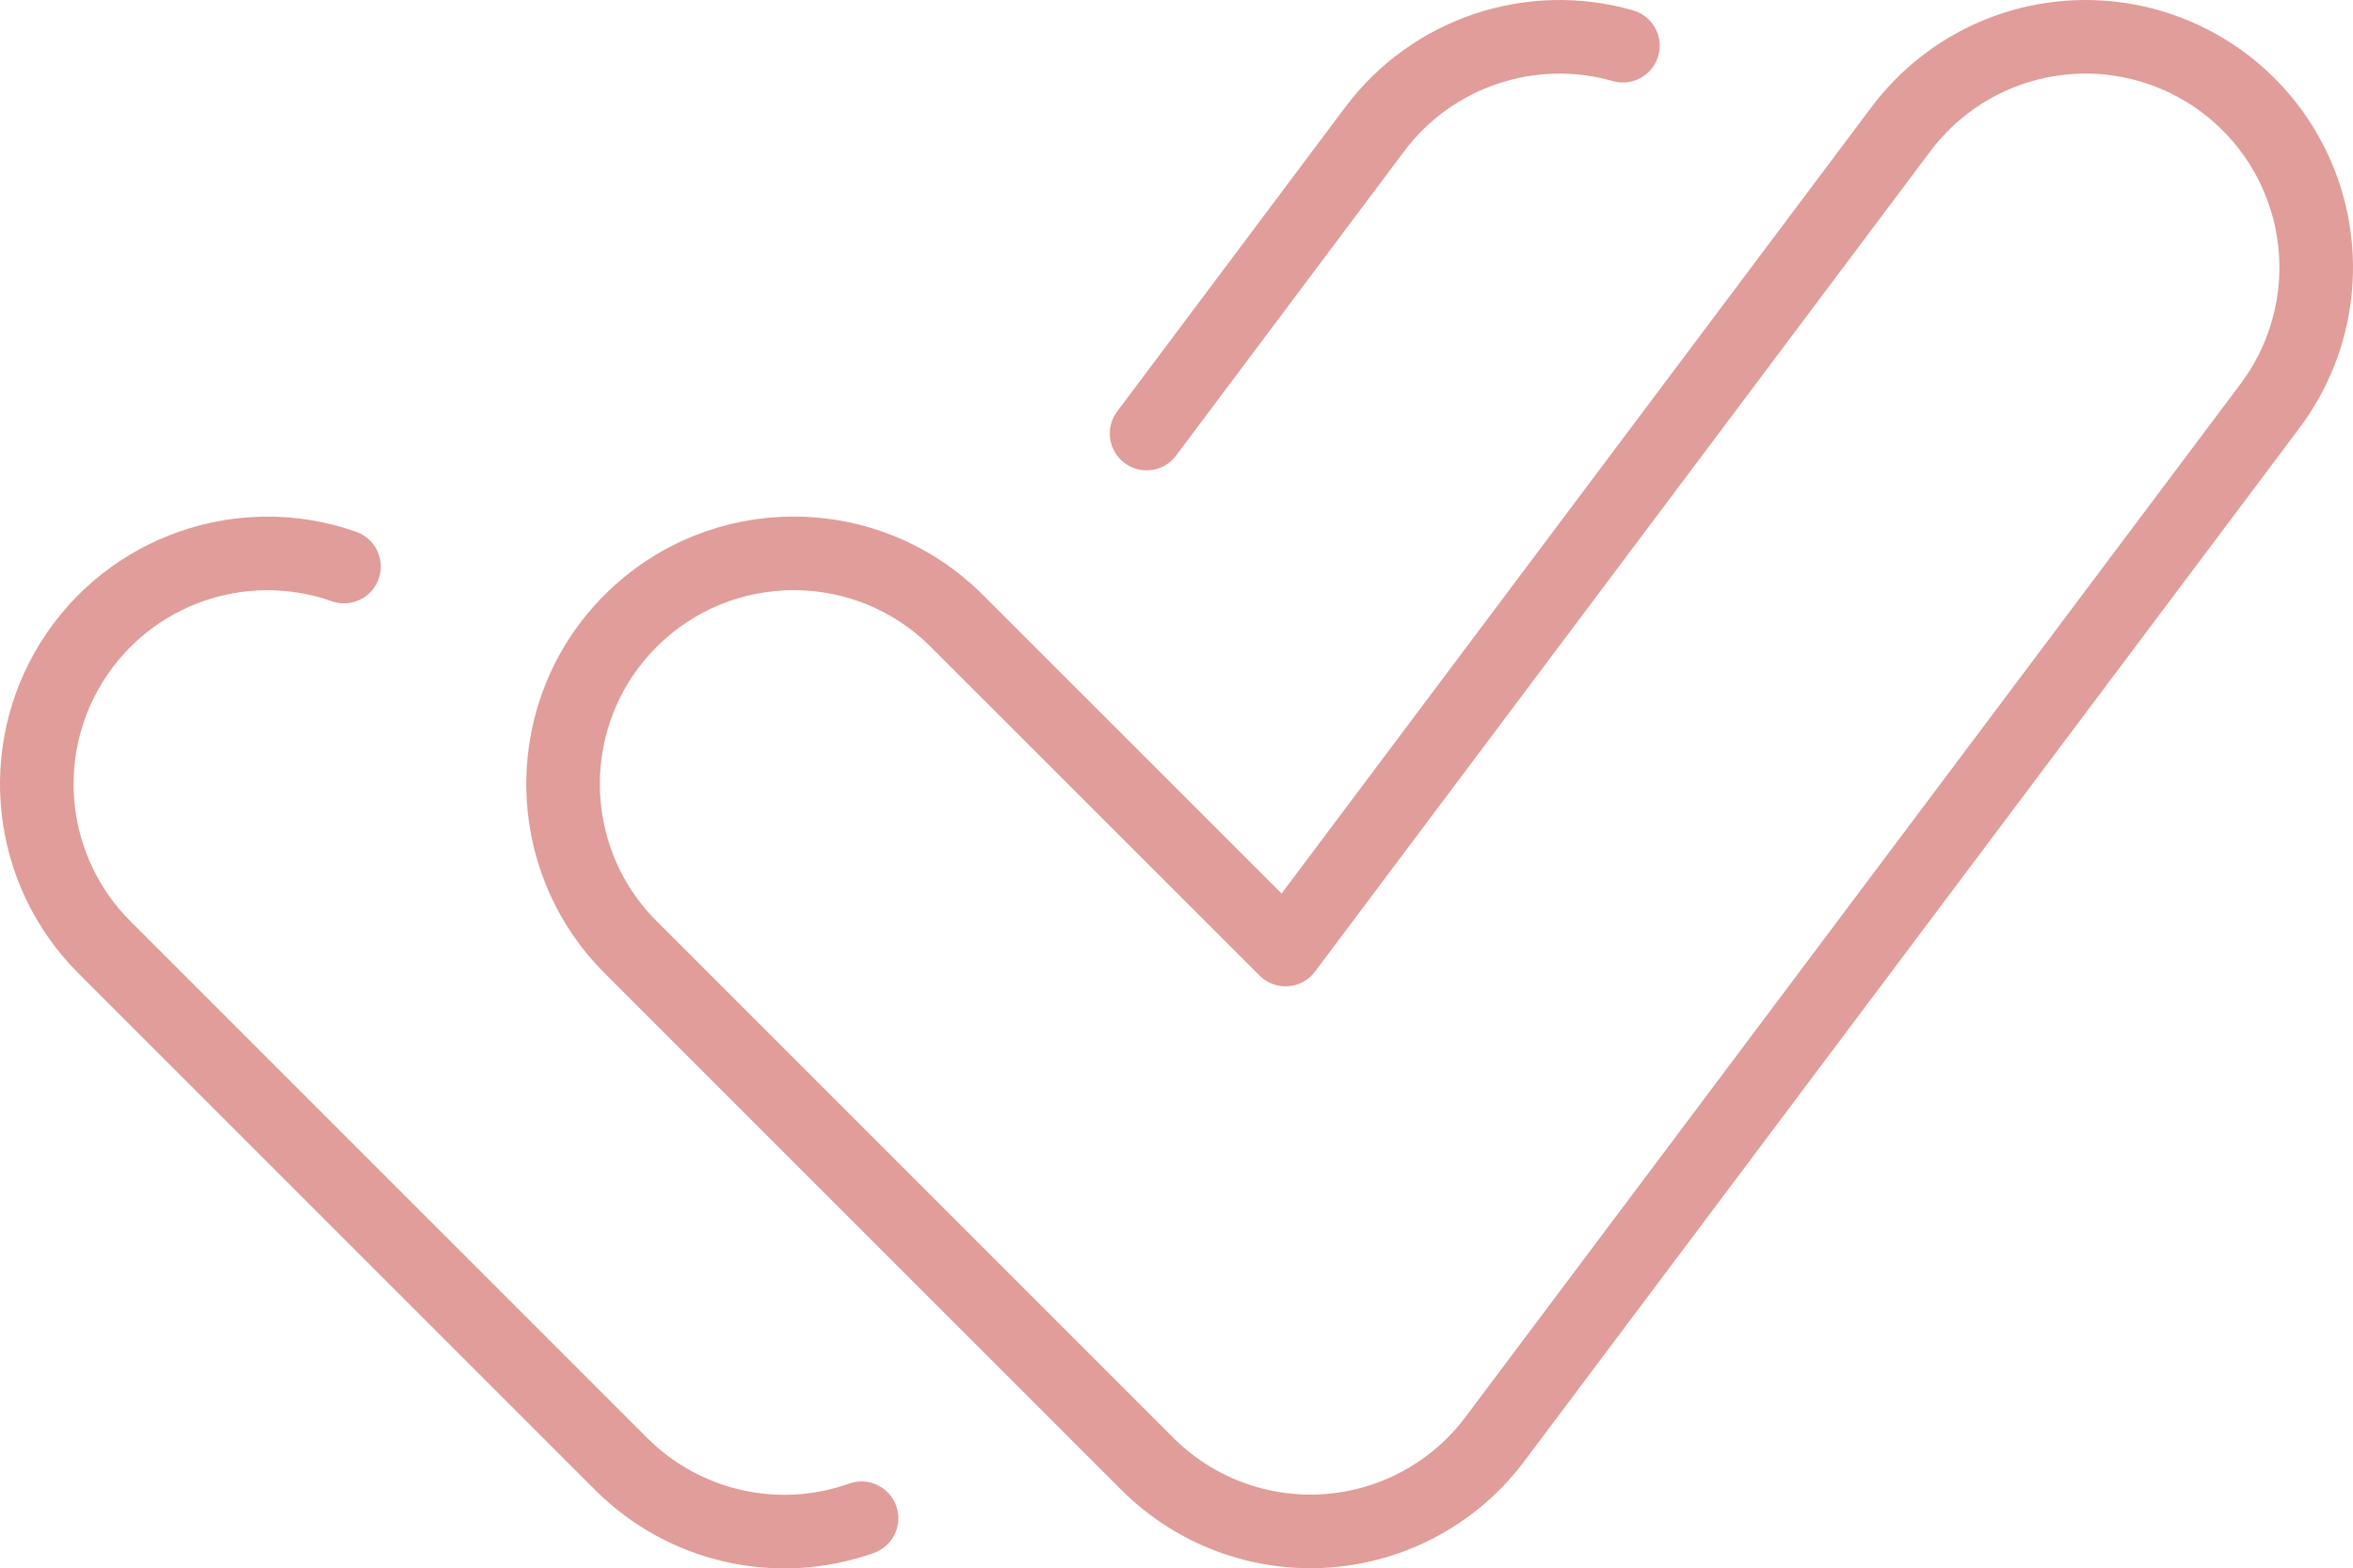 <?xml version="1.0" encoding="UTF-8"?>
<svg id="Layer_1" data-name="Layer 1" xmlns="http://www.w3.org/2000/svg" width="159.845" height="106.547" viewBox="0 0 159.845 106.547">
  <defs>
    <style>
      .cls-1 {
        fill: none;
        stroke: #e09d99;
        stroke-linecap: round;
        stroke-linejoin: round;
        stroke-width: 5px;
      }
    </style>
  </defs>
  <path class="cls-1" d="M77.931,99.434l-35.095-35.094c-6.118-6.121-6.116-16.043,.004-22.161,6.121-6.119,16.043-6.117,22.161,.004l22.33,22.322L129.141,8.767c3.36-4.478,8.853-6.824,14.411-6.154,5.558,.671,10.336,4.255,12.534,9.403,2.199,5.149,1.483,11.079-1.876,15.557l-52.656,70.189c-2.724,3.638-6.895,5.913-11.429,6.234-4.534,.321-8.984-1.344-12.194-4.562Z"/>
  <path class="cls-1" d="M58.527,103.142c-5.698,2.026-12.054,.59-16.329-3.688L7.103,64.36c-5.182-5.169-6.095-13.237-2.199-19.434,3.895-6.196,11.563-8.87,18.466-6.44m54.521-9.033l15.504-20.685c3.902-5.196,10.603-7.448,16.852-5.664"/>
</svg>